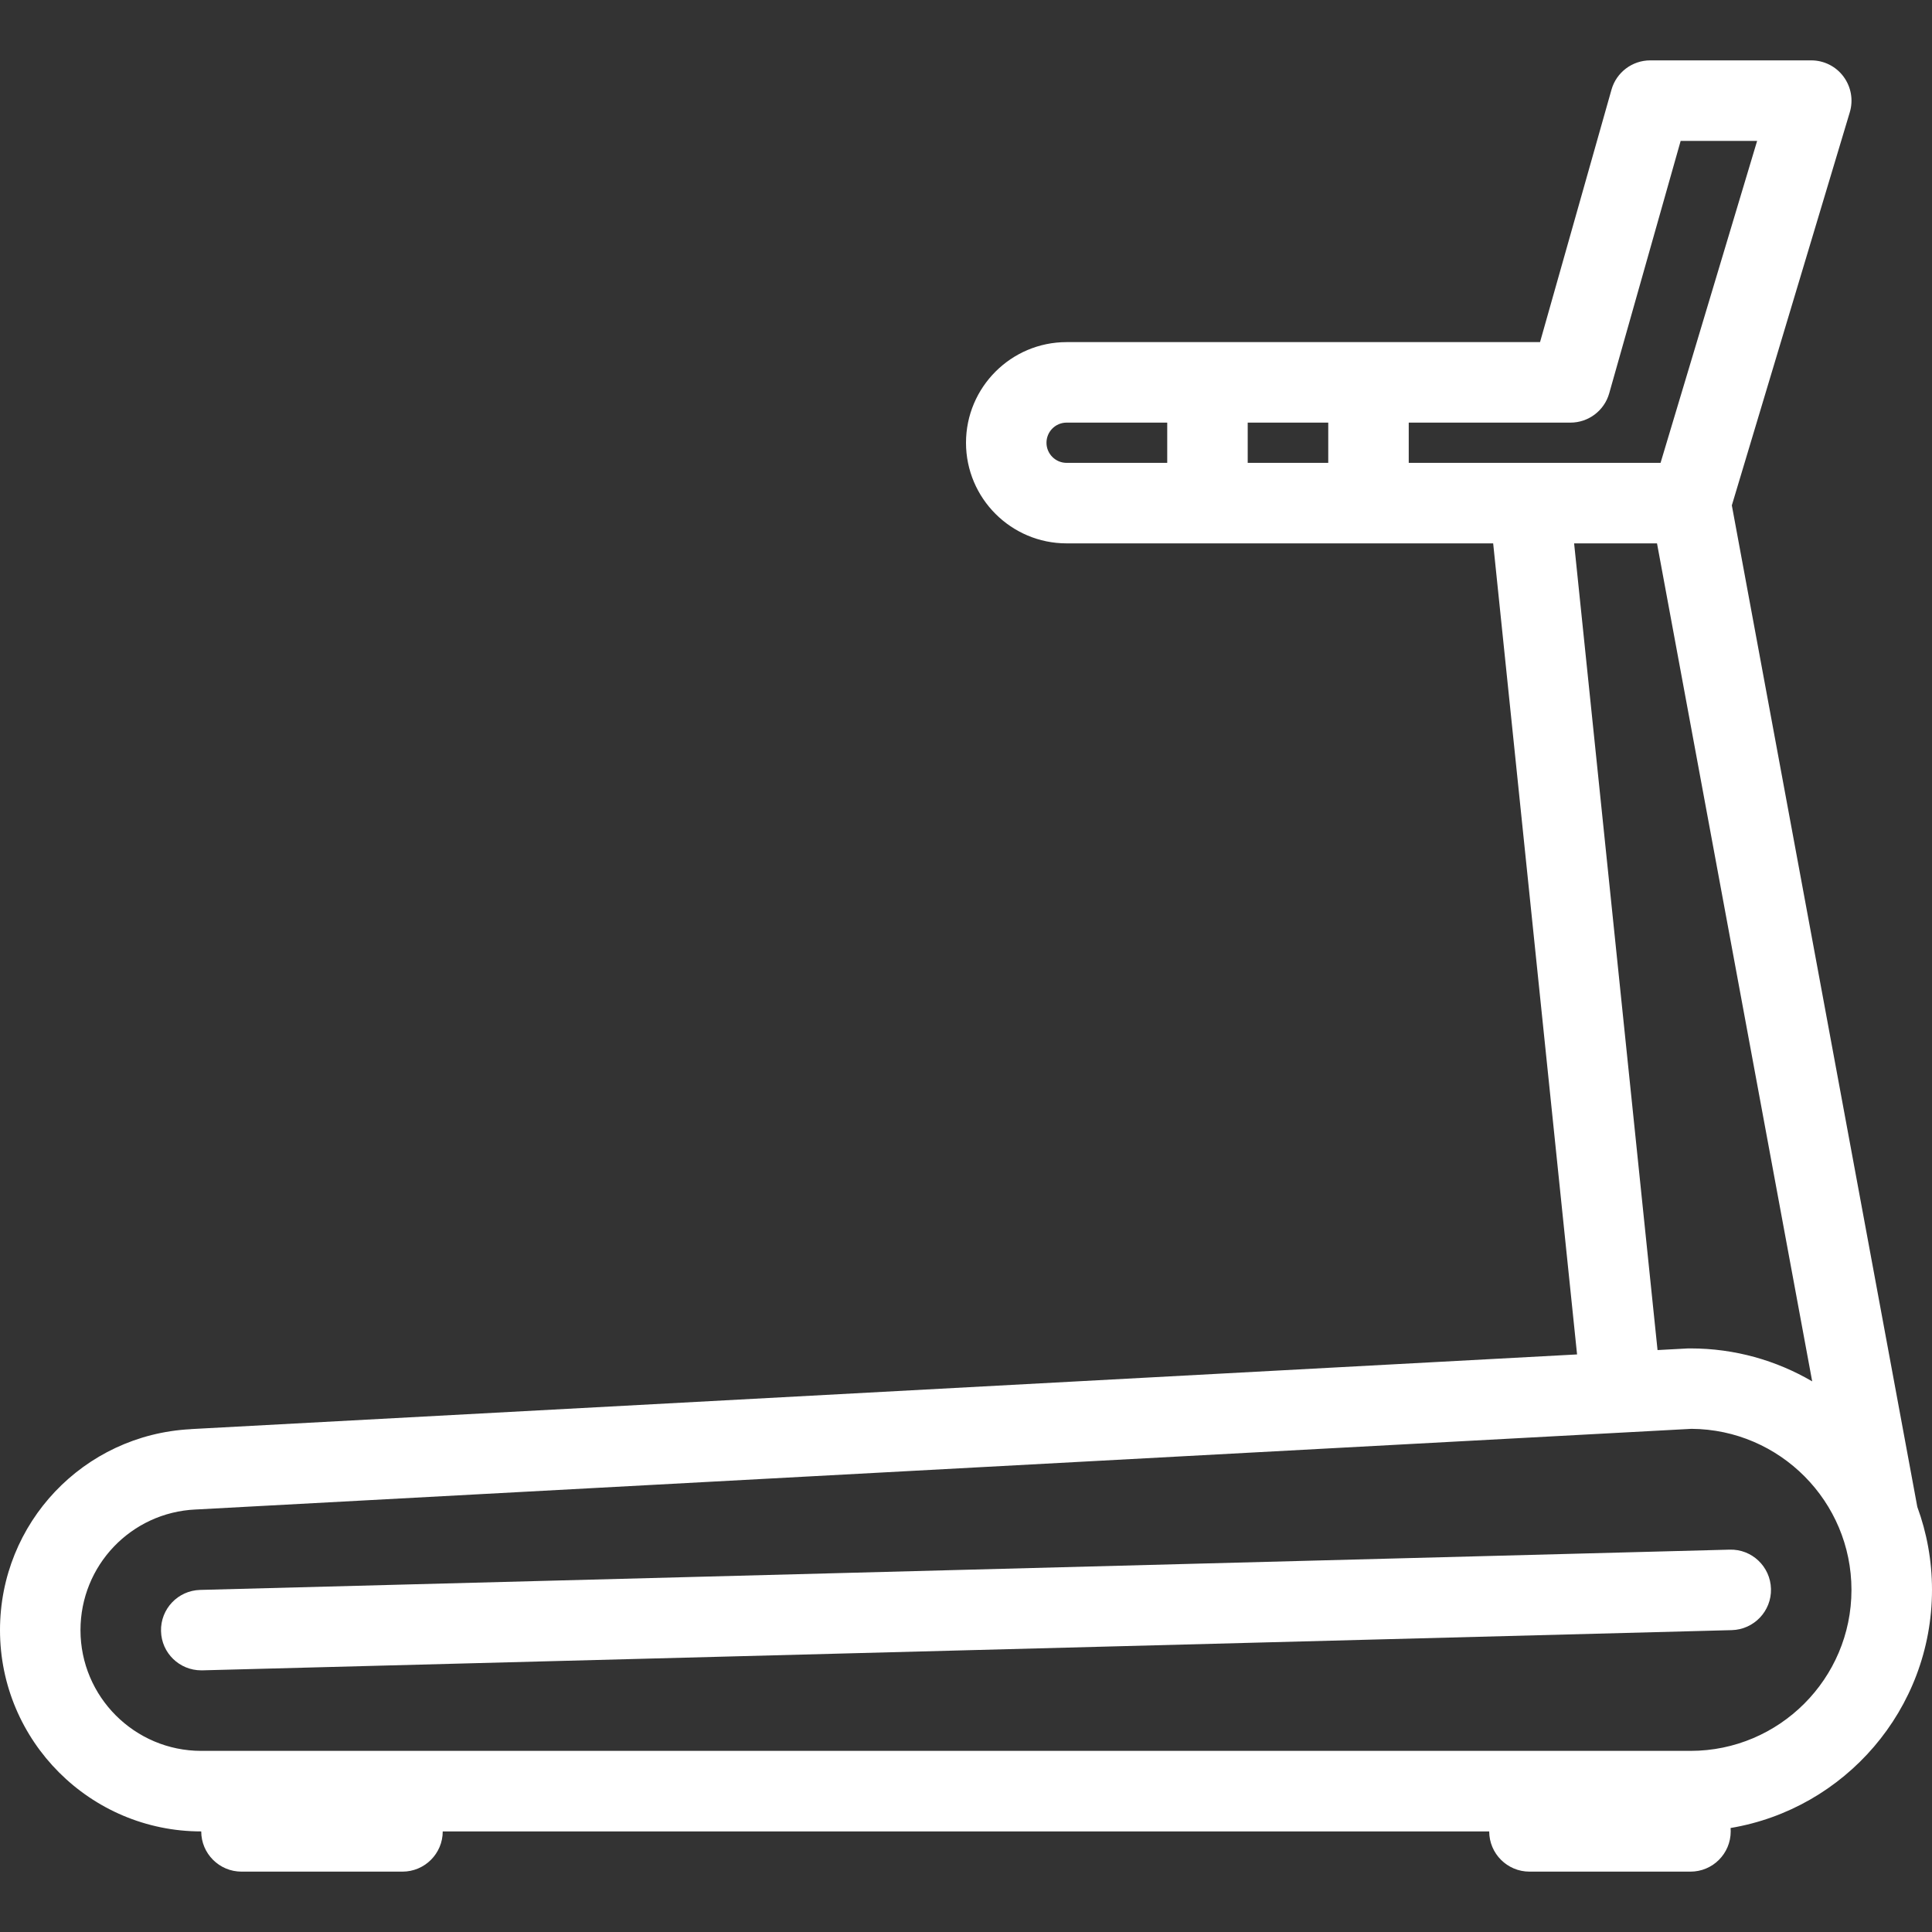 <?xml version="1.0" encoding="UTF-8"?> <svg xmlns="http://www.w3.org/2000/svg" xmlns:xlink="http://www.w3.org/1999/xlink" xmlns:svgjs="http://svgjs.com/svgjs" width="512" height="512" x="0" y="0" viewBox="0 0 511.994 511.994" style="enable-background:new 0 0 512 512" xml:space="preserve"><rect x="0" y="0" width="511.994" height="511.994" fill="#333333" stroke="none"/> <g> <g xmlns="http://www.w3.org/2000/svg"> <g> <path d="M508.103,399.339l-49.155-265.411l31.265-104.194c0.969-3.234,0.344-6.727-1.672-9.438c-2-2.703-5.172-4.297-8.546-4.297 h-42.672c-4.765,0-8.968,3.172-10.265,7.758L408.12,90.663H282.778c-0.047,0-0.078,0-0.125,0 c-14.703,0-26.656,11.968-26.656,26.671s11.953,26.664,26.656,26.664h113.046l22.234,214.935L50.749,378.714 c-0.094,0.016-0.188,0.031-0.266,0.031C22.14,380.245,0,403.557,0,431.995c0,29.406,23.922,53.344,53.327,53.344 c0,5.875,4.781,10.656,10.672,10.656h42.656c5.891,0,10.672-4.781,10.672-10.656h277.325c0,5.875,4.781,10.656,10.672,10.656 h42.671c5.891,0,10.656-4.781,10.656-10.656c0-0.312-0.016-0.594-0.031-0.906c30.233-5.063,53.343-31.407,53.374-63.063 c0-0.016,0-0.031,0-0.062C511.994,413.589,510.619,406.199,508.103,399.339z M309.324,122.662h-26.671 c-2.937,0-5.328-2.391-5.328-5.328c0-2.93,2.359-5.312,5.281-5.336c0.031,0,0.062,0,0.094,0h26.624V122.662z M351.996,122.662 h-21.344v-10.664h21.344V122.662z M373.326,122.662v-10.664h42.858c4.766,0,8.969-3.172,10.266-7.758l18.937-66.905h20.266 l-25.594,85.327H373.326z M417.152,143.998h21.968l41.125,222.075c-9.484-5.547-20.5-8.734-32.25-8.734c-0.188,0-0.391,0-0.578,0 l-8.156,0.438L417.152,143.998z M447.995,463.995H53.327c-17.64,0-31.999-14.344-31.999-32c0-17.125,13.391-31.172,30.483-31.969 c0.141,0,0.266,0,0.391-0.016l396.059-21.359c23.406,0.156,42.39,19.25,42.39,42.688 C490.65,444.854,471.511,463.995,447.995,463.995z" fill="#ffffff" data-original="#000000" style=""></path> </g> </g> <g xmlns="http://www.w3.org/2000/svg"> <g> <path d="M458.37,410.667L53.046,421.339c-5.89,0.156-10.53,5.047-10.374,10.938c0.141,5.797,4.891,10.375,10.655,10.375 c0.094,0,0.188,0,0.281,0l405.324-10.656c5.891-0.156,10.547-5.062,10.391-10.938C469.167,415.151,464.261,410.495,458.37,410.667 z" fill="#ffffff" data-original="#000000" style=""></path> </g> </g> <g xmlns="http://www.w3.org/2000/svg"> </g> <g xmlns="http://www.w3.org/2000/svg"> </g> <g xmlns="http://www.w3.org/2000/svg"> </g> <g xmlns="http://www.w3.org/2000/svg"> </g> <g xmlns="http://www.w3.org/2000/svg"> </g> <g xmlns="http://www.w3.org/2000/svg"> </g> <g xmlns="http://www.w3.org/2000/svg"> </g> <g xmlns="http://www.w3.org/2000/svg"> </g> <g xmlns="http://www.w3.org/2000/svg"> </g> <g xmlns="http://www.w3.org/2000/svg"> </g> <g xmlns="http://www.w3.org/2000/svg"> </g> <g xmlns="http://www.w3.org/2000/svg"> </g> <g xmlns="http://www.w3.org/2000/svg"> </g> <g xmlns="http://www.w3.org/2000/svg"> </g> <g xmlns="http://www.w3.org/2000/svg"> </g> </g> </svg> 